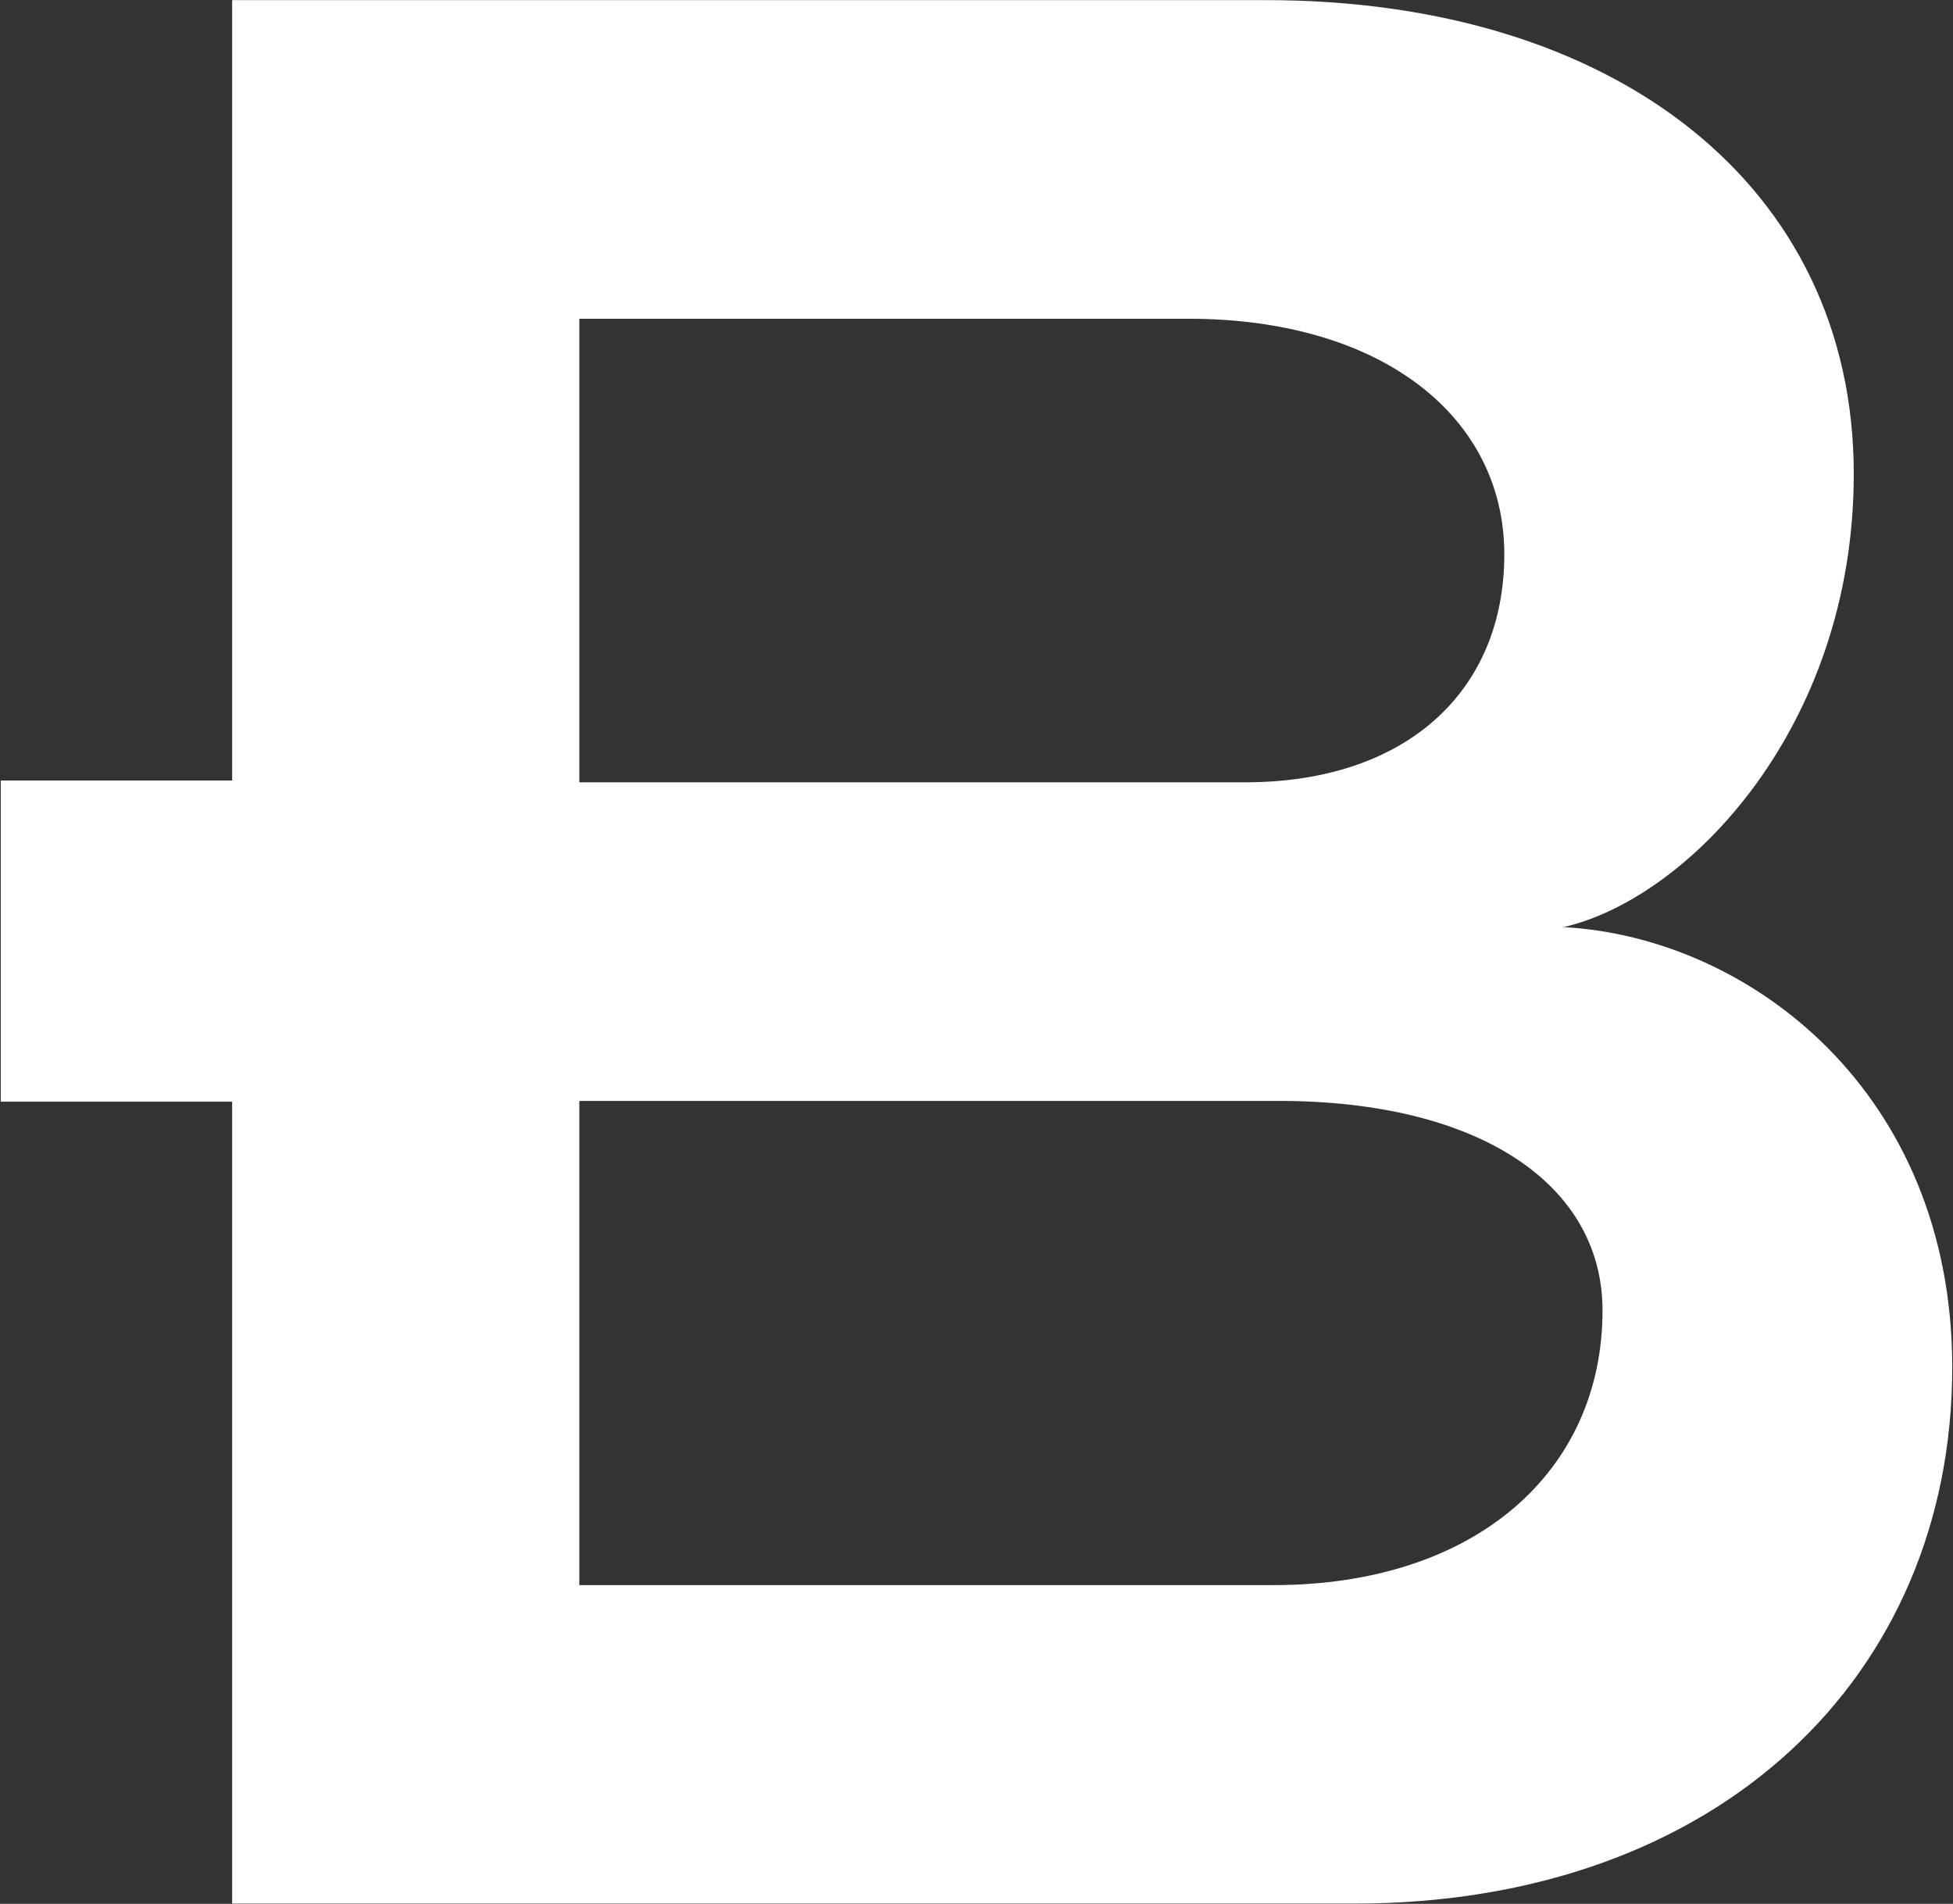 <svg version="1.2" xmlns="http://www.w3.org/2000/svg" viewBox="0 0 1543 1504" width="1543" height="1504">
	<rect x="0" y="0" width="1543" height="1504" fill="#333333" stroke="none"/>
	<title>bentley-logo-400X100-black-svg</title>
	<style>
		.s0 { fill: #ffffff } 
	</style>
	<g id="uuid-4900b7dd-3ef6-4140-ac1f-a7d42a554808">
		<path id="Layer" fill-rule="evenodd" class="s0" d="m1542.4 1080.2c0 243.5-184.2 423.6-472.8 423.6h-886.2v-633.5h-182.8v-253.7h182.8v-616.5h816.7c276.3 0 464.5 147.1 464.5 374.3 0 200.4-130.9 335.5-229.3 358 147.5 8.1 307.1 130.9 307.1 347.8zm-1084.7-462.2h526.1c126.9 0 204.7-71.7 204.7-180.1 0-108.3-96.3-186.1-249.8-186.1h-481zm808.4 417.3c0-100.1-98.1-165.6-255.8-165.6h-552.6v382.5h548.4c159.7 0 260-90 260-216.9z"/>
	</g>
</svg>